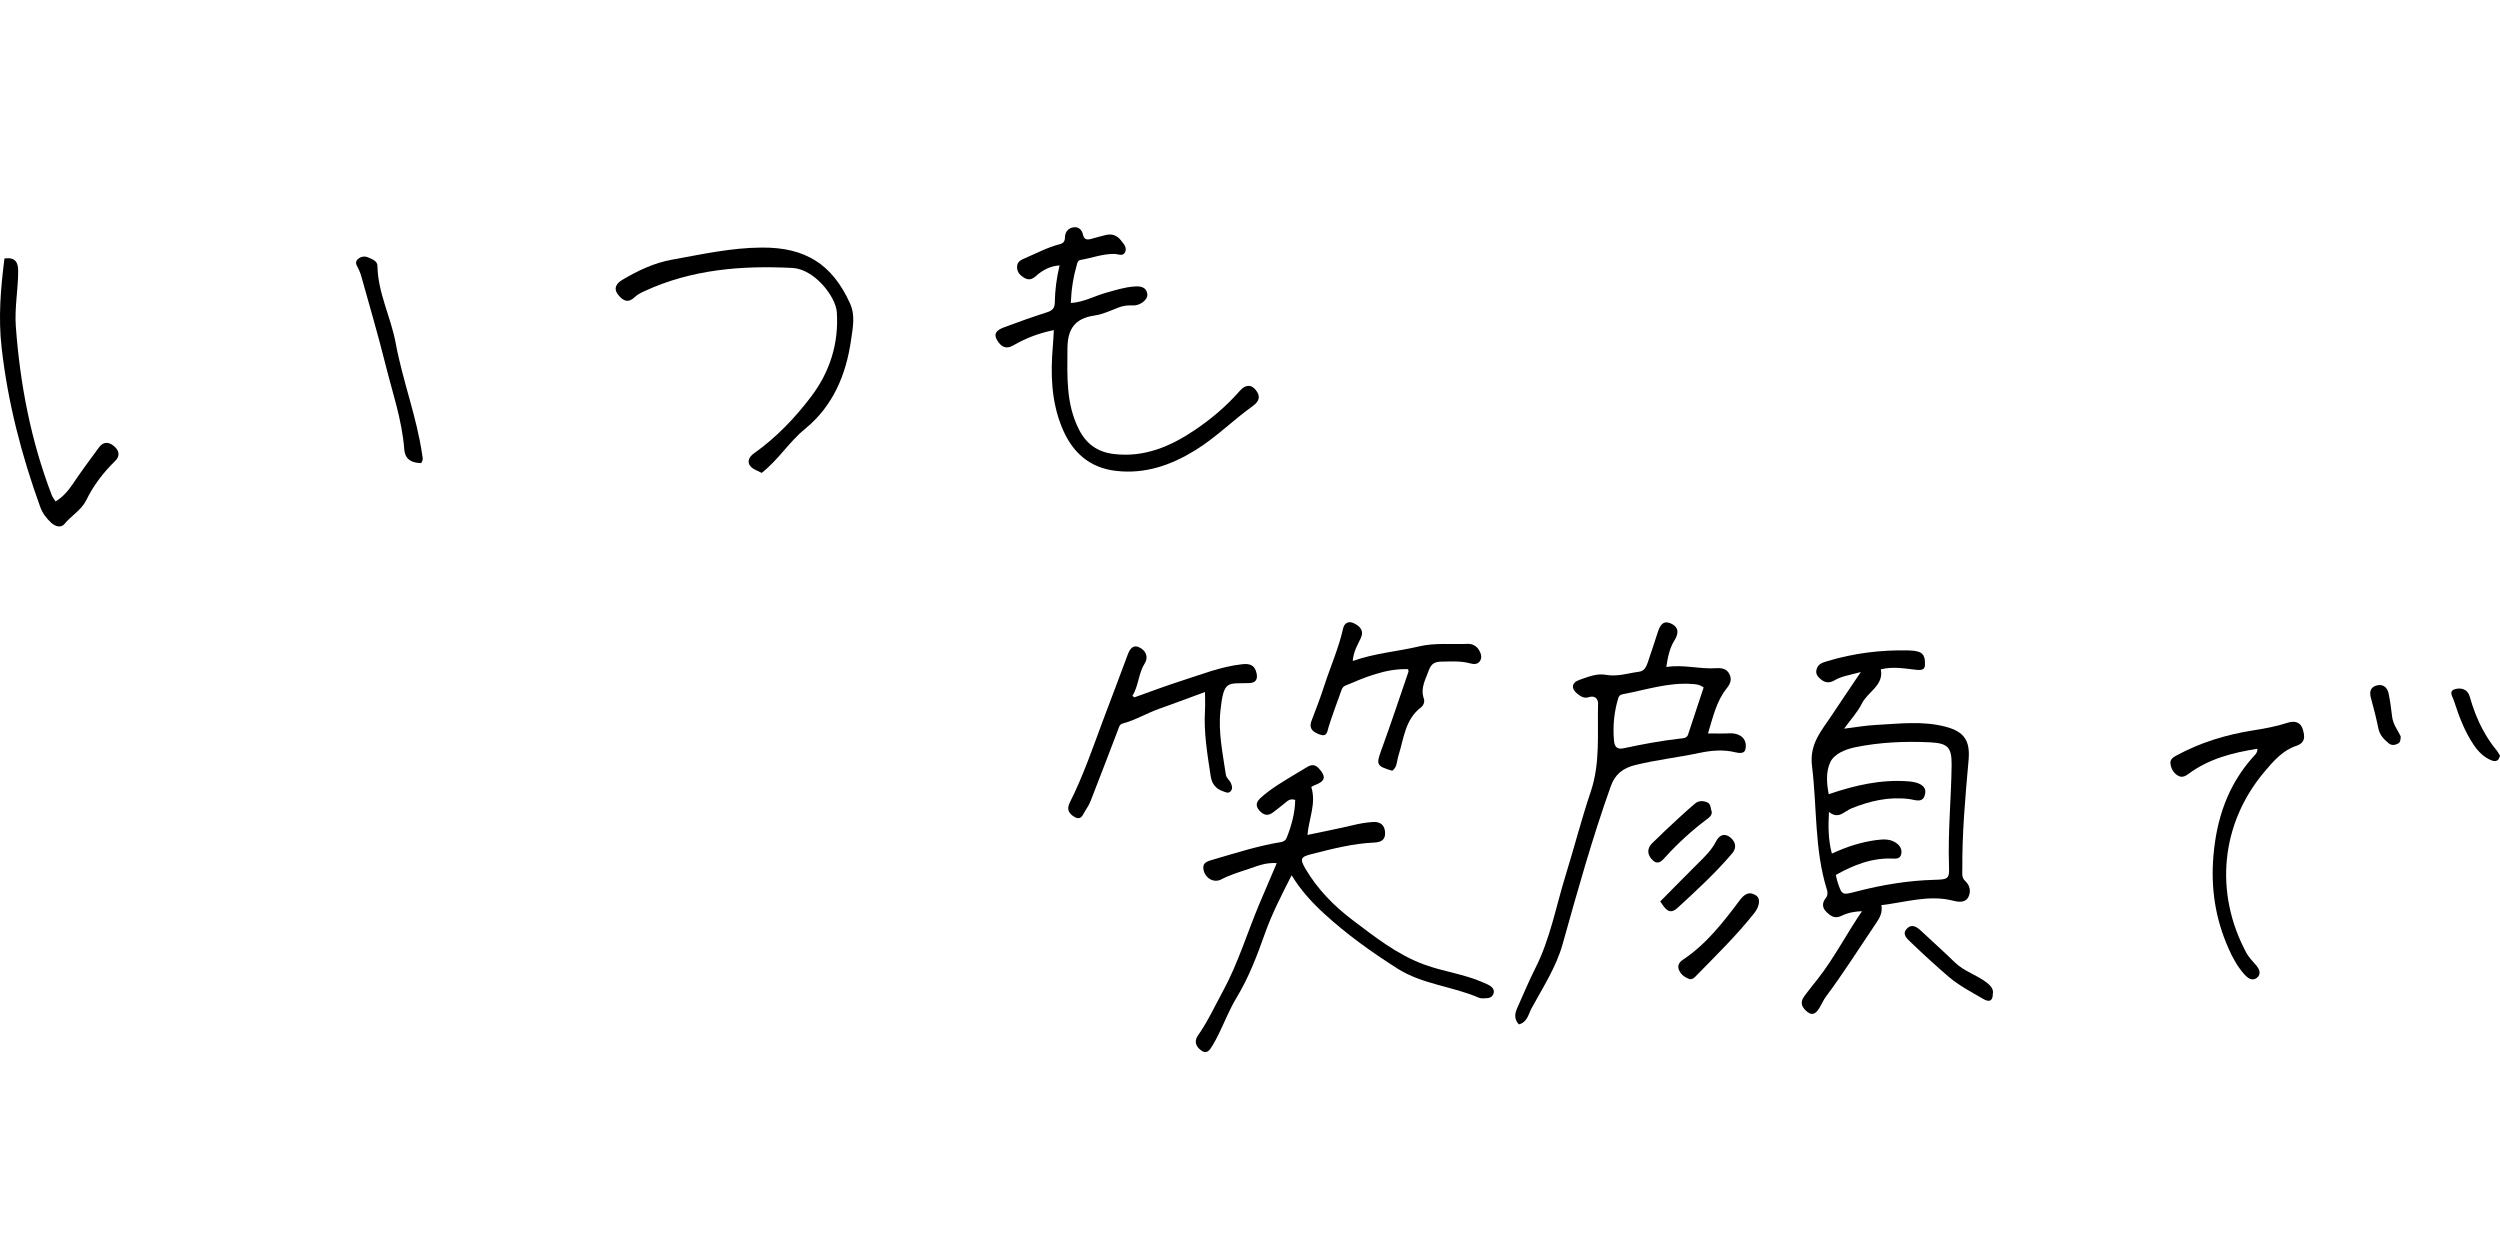 <?xml version="1.0" encoding="UTF-8"?><svg id="_レイヤー_2" xmlns="http://www.w3.org/2000/svg" viewBox="0 0 400 200"><defs><style>.cls-1{fill:none;}.cls-1,.cls-2{stroke-width:0px;}</style></defs><g id="_レイヤー_1-2"><rect class="cls-1" width="400" height="200"/><path class="cls-2" d="M295.06,116.59c1.92-.24,3.49-.52,5.08-.6,3.73-.19,7.48-.69,11.17.29,3.01.8,3.94,2.26,3.66,5.38-.52,5.79-1.04,11.58-1,17.4,0,.66-.13,1.35.44,1.87.8.74.97,1.71.53,2.59-.48.96-1.58.81-2.4.6-3.9-1.01-7.61.25-11.52.7.22,1.2-.26,2.02-.86,2.91-2.65,3.91-5.16,7.91-7.99,11.7-.43.57-.7,1.25-1.08,1.86-.44.7-.99,1.33-1.88.64-.81-.63-1.3-1.44-.59-2.44.71-.99,1.5-1.93,2.25-2.9,2.61-3.33,4.52-7.09,7.05-10.8-1.33.05-2.36.28-3.25.73-1.13.57-1.83,0-2.5-.67-.63-.63-.64-1.41-.08-2.11.36-.45.37-.92.21-1.41-2.01-6.45-1.56-13.18-2.38-19.76-.44-3.57,1.52-5.63,3.14-8.09,1.45-2.2,2.94-4.38,4.67-6.95-1.77.48-3.08.65-4.24,1.34-.77.46-1.51.38-2.17-.19-.47-.4-.88-.86-.67-1.58.25-.87.88-1.06,1.7-1.31,4.28-1.29,8.63-1.83,13.09-1.72.5.01,1.01.06,1.48.2,1.13.33,1.08,1.37,1.07,2.19-.02.86-.95.76-1.46.7-1.83-.2-3.64-.55-5.6-.07.51,2.58-2.07,3.56-3.02,5.46-.67,1.35-1.75,2.51-2.85,4.03ZM293.11,136.57c2.36-1.09,4.64-1.83,7.03-2.15,1.22-.16,2.47-.26,3.5.65.49.44.71,1.01.54,1.65-.16.61-.72.69-1.22.66-3.37-.18-6.34.99-9.22,2.61.08.34.12.67.22.98.76,2.33.75,2.27,3.14,1.65,4.07-1.05,8.21-1.74,12.42-1.85,2.2-.06,2.4-.13,2.32-2.23-.19-5.38.35-10.73.42-16.1.03-2.86-.59-3.53-3.46-3.67-4.04-.19-8.06-.02-12.01.8-1.55.33-3.31,1.03-3.95,2.39-.68,1.45-.61,3.29-.24,5.11,4.24-1.44,8.4-2.4,12.78-2.05,1.7.13,2.81.73,2.66,1.85-.24,1.79-1.62,1.09-2.62.97-3.22-.4-6.28.32-9.18,1.5-1.21.5-2.08,1.82-3.61.56-.12,2.31-.13,4.4.47,6.68Z"/><path class="cls-2" d="M266.64,106.72c2.75-.44,5.32.38,7.94.19.87-.06,1.71.07,2.14.97.41.86.13,1.53-.46,2.27-1.63,2.04-2.17,4.54-2.98,7.2,1.26,0,2.35.04,3.44-.02.65-.03,1.26.09,1.77.41.79.49.96,1.41.77,2.17-.16.69-.97.61-1.59.46-1.95-.48-3.9-.3-5.83.11-3.39.72-6.84,1.09-10.21,1.93-1.96.49-3.21,1.44-3.91,3.4-2.96,8.3-5.33,16.77-7.7,25.25-1.04,3.71-3.17,6.94-4.99,10.3-.49.91-.64,2.19-2.01,2.54-.75-.79-.69-1.67-.28-2.58.96-2.12,1.84-4.28,2.89-6.36,2.39-4.69,3.31-9.86,4.84-14.81,1.39-4.49,2.56-9.06,4.06-13.52,1.54-4.56,1.03-9.33,1.16-14.02.02-.82-.53-1.37-1.45-1.07-.77.25-1.3-.09-1.83-.51-1.06-.82-1-1.81.29-2.25,1.35-.46,2.76-1.08,4.23-.81,1.84.34,3.54-.26,5.3-.49.87-.11,1.17-.79,1.41-1.48.56-1.62,1.08-3.26,1.62-4.89.34-1.04.84-1.95,2.15-1.32,1.27.61,1.15,1.63.51,2.66-.78,1.25-1.07,2.63-1.31,4.28ZM272.59,110c-.71-.52-1.28-.52-1.83-.56-3.82-.29-7.41.94-11.08,1.63-.34.06-.62.18-.74.57-.69,2.24-.91,4.54-.7,6.87.08.89.43,1.46,1.51,1.22,3-.65,6.02-1.21,9.08-1.56.46-.05,1.07-.04,1.26-.64.84-2.5,1.66-5.01,2.49-7.53Z"/><path class="cls-2" d="M209.8,125.9c.83,2.61-.36,5-.61,7.69,2.45-.52,4.83-.98,7.19-1.54,1.09-.26,2.19-.47,3.3-.53,1.1-.06,1.83.41,1.93,1.59.1,1.25-.61,1.65-1.74,1.7-3.43.15-6.73,1.01-10.04,1.85-1.77.45-1.88.77-.94,2.37,1.92,3.25,4.52,5.91,7.52,8.18,3.6,2.72,7.14,5.53,11.46,7.12,3.09,1.14,6.42,1.52,9.45,2.87.4.18.83.34,1.18.59.38.27.62.69.47,1.16-.14.45-.52.73-1.01.75-.44.02-.95.1-1.33-.06-4.24-1.84-9.06-2.14-13.04-4.67-4.13-2.63-8.11-5.47-11.73-8.79-1.92-1.77-3.69-3.66-5.2-6.14-1.63,3.2-3.14,6.15-4.25,9.26-1.26,3.55-2.58,7.05-4.55,10.31-1.12,1.84-1.91,3.88-2.86,5.82-.32.65-.65,1.29-1.03,1.9-.38.61-.83,1.38-1.69.8-.86-.57-1.31-1.44-.62-2.43,1.57-2.24,2.7-4.71,4-7.09,2.45-4.51,3.91-9.42,5.89-14.11.88-2.08,1.77-4.16,2.73-6.4-1.79-.14-3.23.51-4.67.99-1.42.47-2.87.91-4.22,1.62-1.11.58-2.43-.1-2.78-1.36-.38-1.38.61-1.56,1.67-1.87,3.54-1.03,7.05-2.16,10.7-2.75.41-.07.73-.29.89-.68.77-1.96,1.33-3.96,1.36-6.06-.86-.3-1.27.21-1.74.58-.61.48-1.21.98-1.84,1.44-.84.62-1.53.39-2.18-.36-.68-.79-.41-1.4.24-1.99,1.7-1.56,3.7-2.67,5.65-3.87.62-.38,1.24-.75,1.86-1.11.67-.39,1.24-.34,1.79.26,1.22,1.33,1.05,2.06-.66,2.69-.2.07-.38.2-.56.3Z"/><path class="cls-2" d="M168.62,52.81c-2.46.51-4.54,1.32-6.47,2.44-1.28.74-2.02.15-2.61-.82-.75-1.24.26-1.73,1.14-2.07,2.25-.85,4.52-1.65,6.8-2.38.86-.28,1.28-.62,1.29-1.6.03-1.93.27-3.85.76-5.92-1.59.12-2.76.8-3.78,1.7-.58.52-1.11.71-1.8.33-.74-.4-1.25-.97-1.22-1.84.03-.78.6-1.06,1.27-1.34,1.84-.78,3.61-1.75,5.57-2.24.6-.15.81-.49.82-1.06,0-.92.55-1.52,1.38-1.64.8-.12,1.34.38,1.52,1.22.15.71.63.83,1.28.64.75-.22,1.51-.41,2.27-.61,1.03-.27,1.87,0,2.52.85.44.57,1.03,1.17.63,1.92-.37.68-1.08.25-1.68.24-1.87-.04-3.62.66-5.43.96-.4.07-.49.42-.58.74-.57,1.97-.89,3.97-.97,6.15,2.08-.13,3.8-1.13,5.64-1.64,1.46-.41,2.9-.87,4.41-.99.95-.08,2.02-.05,2.19,1.23.12.88-1.21,1.86-2.31,1.79-.79-.05-1.55.04-2.3.33-1.25.48-2.5,1.09-3.81,1.28-3.19.45-4.35,2.17-4.36,5.3-.02,4.45-.26,8.84,1.87,12.99,1.18,2.29,2.95,3.54,5.47,3.86,4.9.62,9.13-1.19,13.02-3.81,2.63-1.77,5.07-3.83,7.17-6.23.75-.86,1.66-1.28,2.55-.25.82.96.72,1.81-.43,2.63-3.17,2.26-5.91,5.06-9.26,7.11-3.86,2.36-7.94,3.78-12.54,3.27-4.41-.48-7.15-3.07-8.74-6.99-1.72-4.21-1.82-8.62-1.44-13.07.07-.76.1-1.53.15-2.47Z"/><path class="cls-2" d="M121.84,75.65c-.26-.13-.55-.28-.86-.42-1.45-.64-1.62-1.79-.32-2.71,3.53-2.51,6.51-5.62,9.09-9.02,3.01-3.95,4.48-8.55,4.14-13.56-.17-2.48-3.57-6.89-7.12-7.07-8.12-.41-16.09.23-23.6,3.69-.55.25-1.14.52-1.57.94-1.05,1.03-1.85.69-2.65-.28-.94-1.13-.22-1.95.65-2.46,2.45-1.46,5.05-2.69,7.86-3.2,4.78-.86,9.53-1.93,14.45-1.95,6.92-.04,11.24,2.63,14.1,8.95.87,1.93.43,3.9.16,5.84-.8,5.57-2.88,10.56-7.36,14.22-2.56,2.08-4.24,4.93-6.96,7.06Z"/><path class="cls-2" d="M181.49,111.58c2.44-.86,4.86-1.79,7.33-2.58,3.29-1.04,6.5-2.36,9.99-2.73,1.24-.13,1.95.21,2.23,1.4.23,1.02-.09,1.6-1.24,1.63-3.44.08-4.01-.47-4.53,4.4-.37,3.5.37,6.83.86,10.22.09.61.62.91.82,1.4.16.39.31.86-.03,1.26-.38.44-.79.18-1.22.03-1.2-.4-1.81-1.23-1.99-2.43-.53-3.5-1.13-6.99-.91-10.55.05-.87,0-1.75,0-2.91-2.56.94-4.94,1.84-7.34,2.69-1.99.7-3.81,1.82-5.86,2.36-.49.13-.57.61-.73,1.03-1.44,3.77-2.88,7.54-4.35,11.3-.22.56-.53,1.1-.87,1.61-.4.59-.62,1.62-1.71,1.01-.93-.53-1.33-1.22-.76-2.34,2.12-4.22,3.65-8.68,5.29-13.09,1.3-3.47,2.63-6.93,3.91-10.4.33-.9.77-1.78,1.82-1.35,1.07.45,1.63,1.53.95,2.61-1.03,1.64-.95,3.57-1.97,5.18l.33.25Z"/><path class="cls-2" d="M361.18,119.8c-3.95.63-7.74,1.59-10.99,4-.54.4-1.06.67-1.68.32-.73-.4-1.11-1.08-1.23-1.88-.11-.73.38-1.05.97-1.37,3.82-2.08,7.92-3.32,12.2-4,1.88-.3,3.75-.63,5.57-1.23,1.1-.36,2.09-.12,2.43,1.06.31,1.06.49,2.13-1.08,2.65-2.14.71-3.61,2.42-5,4.06-7.1,8.37-8.1,19.48-2.95,29.05.39.72,1,1.33,1.54,1.96.58.67.88,1.45.13,2.04-.73.57-1.46.03-1.98-.55-1.13-1.25-1.92-2.72-2.58-4.24-2.08-4.7-2.82-9.59-2.38-14.74.5-5.92,2.28-11.24,6.28-15.75.31-.35.77-.67.76-1.39Z"/><path class="cls-2" d="M225.3,107.06c-3.66-.1-6.87,1.3-10.09,2.66-.35.15-.48.44-.59.75-.69,1.93-1.42,3.85-2.03,5.8-.24.78-.24,1.68-1.41,1.26-.99-.36-1.85-.88-1.33-2.22.72-1.86,1.43-3.73,2.04-5.62.99-3.06,2.31-6,3.01-9.15.18-.82.85-1.23,1.68-.84.99.46,1.7,1.18,1.16,2.37-.5,1.09-1.18,2.11-1.3,3.69,3.57-1.27,7.14-1.51,10.58-2.33,2.61-.62,5.23-.3,7.85-.41.75-.03,1.44.39,1.8,1.04.29.51.51,1.17.1,1.74-.38.53-.99.49-1.54.34-1.49-.41-3-.3-4.51-.28-1,.01-1.69.2-2.11,1.39-.53,1.5-1.39,2.85-.79,4.55.16.46-.05,1.06-.45,1.37-2.59,1.96-2.75,5.03-3.63,7.76-.26.83-.16,1.79-.98,2.39-2.53-.74-2.59-.99-1.76-3.27,1.52-4.16,2.91-8.37,4.35-12.56.04-.13-.04-.3-.06-.45Z"/><path class="cls-2" d="M.71,41.36c1.86-.28,2.2.77,2.2,2.04-.01,2.93-.59,5.84-.38,8.79.67,9.27,2.41,18.32,5.75,27.03.13.35.39.64.62,1.01,1.17-.73,1.98-1.66,2.71-2.74,1.36-2.02,2.8-3.99,4.26-5.95.74-.99,1.67-.8,2.47-.07.75.69.89,1.51.06,2.31-1.89,1.84-3.45,3.9-4.61,6.27-.78,1.58-2.39,2.45-3.48,3.79-.53.66-1.47.4-2.11-.19-.78-.72-1.41-1.55-1.78-2.58-2.98-8.26-5.17-16.67-6.16-25.44-.55-4.82-.15-9.48.45-14.27Z"/><path class="cls-2" d="M67.37,74.1c-1.49-.05-2.56-.53-2.69-2.25-.37-4.72-1.93-9.19-3.06-13.75-1.15-4.61-2.5-9.17-3.77-13.75-.12-.43-.27-.85-.45-1.25-.23-.54-.77-1.07-.14-1.64.44-.4,1.04-.52,1.57-.3.65.27,1.54.56,1.56,1.36.06,4.34,2.15,8.2,2.92,12.38,1.11,6.04,3.38,11.82,4.25,17.92.06.39.2.75-.19,1.29Z"/><path class="cls-2" d="M270.42,156.68c-.8-.26-1.49-.71-1.81-1.55-.26-.68.11-1.21.64-1.56,3.73-2.48,6.42-5.95,9.05-9.45.73-.97,1.45-1.59,2.62-.88.84.51.6,1.8-.24,2.86-2.8,3.53-6.01,6.67-9.15,9.88-.31.32-.58.68-1.12.7Z"/><path class="cls-2" d="M265.64,144.23c1.97-1.99,3.9-3.97,5.87-5.92,1.15-1.14,2.33-2.25,3.07-3.71.56-1.11,1.45-1.31,2.31-.58.74.62,1.06,1.57.28,2.49-2.67,3.15-5.71,5.94-8.74,8.73-1.39,1.28-2.01.11-2.8-1.01Z"/><path class="cls-2" d="M318.86,158.91c0,1.54-.84,1.34-1.56.91-1.92-1.12-3.91-2.15-5.6-3.61-2.02-1.74-3.99-3.55-5.91-5.39-.6-.57-1.55-1.33-.7-2.22.86-.91,1.7-.22,2.44.48,1.73,1.64,3.53,3.22,5.23,4.89,1.5,1.47,3.57,2.02,5.19,3.3.61.49,1.01,1.03.92,1.64Z"/><path class="cls-2" d="M273.88,129.83c.05.65-.35.92-.77,1.24-2.37,1.78-4.56,3.76-6.55,5.95-.59.65-1.2,1.43-2.07.67-.86-.76-1.1-1.83-.16-2.76,1.38-1.37,2.81-2.7,4.24-4.02.86-.8,1.73-1.57,2.62-2.33.57-.49,1.25-.48,1.91-.23.7.27.57,1.01.77,1.5Z"/><path class="cls-2" d="M400,120.89c-.19.88-.69,1.04-1.39.76-1.23-.51-2.11-1.42-2.83-2.49-1.47-2.18-2.36-4.61-3.16-7.07-.19-.6-.9-1.5.17-1.82.97-.29,2.03-.02,2.37,1.19.52,1.86,1.2,3.66,2.13,5.36.61,1.12,1.29,2.18,2.11,3.16.24.29.41.64.59.91Z"/><path class="cls-2" d="M384.11,117.81c0,.59-.06.98-.46,1.18-.47.24-1,.31-1.43-.04-.77-.64-1.46-1.32-1.68-2.39-.33-1.62-.73-3.24-1.18-4.83-.27-.94-.15-1.72.81-2.03,1.02-.32,1.78.2,2,1.23.26,1.23.42,2.49.57,3.74.15,1.24.93,2.21,1.37,3.14Z"/></g></svg>